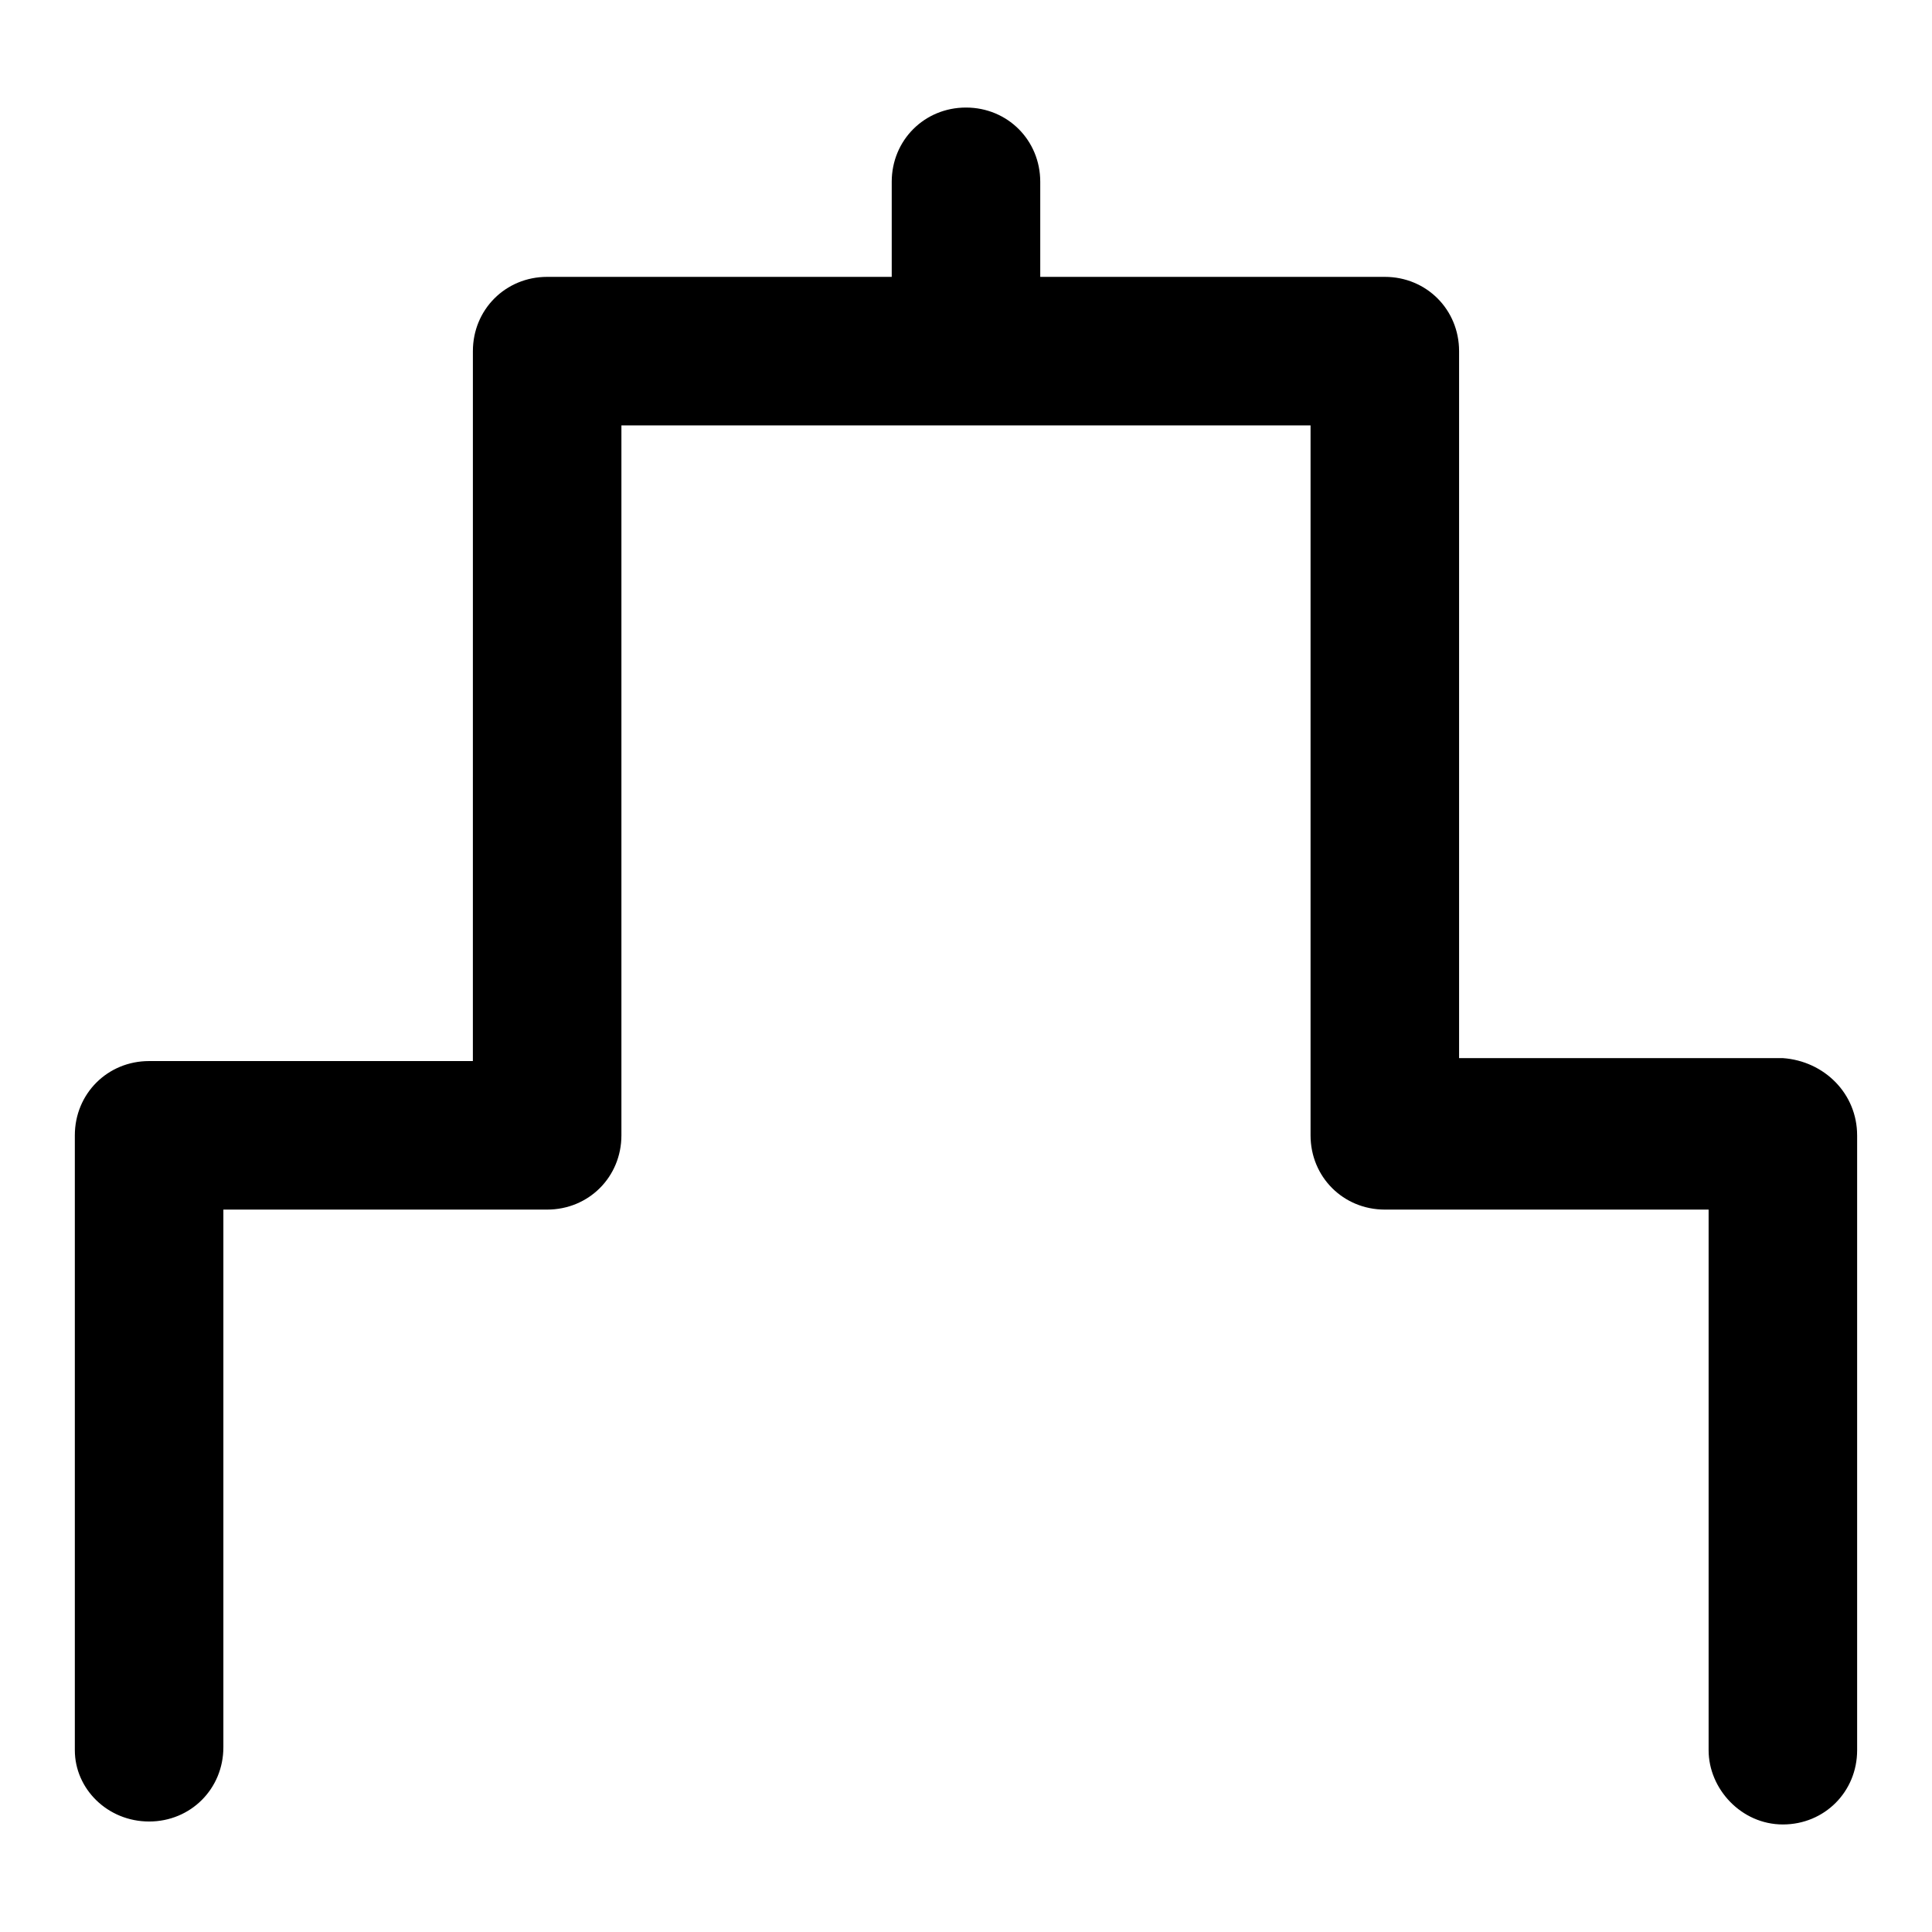 <?xml version="1.0" encoding="UTF-8"?>
<!-- Uploaded to: SVG Repo, www.svgrepo.com, Generator: SVG Repo Mixer Tools -->
<svg fill="#000000" width="800px" height="800px" version="1.1" viewBox="144 144 512 512" xmlns="http://www.w3.org/2000/svg">
 <path d="m636.16 444.87v162.95c0 11.02-8.66 19.68-19.68 19.68-11.023 0.004-19.68-9.441-19.68-19.676v-143.27h-85.809c-11.02 0-19.68-8.66-19.68-19.68v-188.14h-182.63v188.14c0 11.02-8.66 19.68-19.68 19.68l-85.805 0.004v142.48c0 11.02-8.66 19.68-19.68 19.68-11.023-0.004-19.684-8.66-19.684-18.895v-162.95c0-11.02 8.66-19.68 19.68-19.68h85.805l0.004-188.14c0-11.02 8.66-19.68 19.68-19.68h91.316v-25.191c0-11.02 8.66-19.68 19.68-19.68s19.68 8.66 19.68 19.68v25.191h91.316c11.02 0 19.68 8.66 19.68 19.68v187.36h85.805c11.02 0.785 19.68 9.445 19.68 20.465z"/>
</svg>